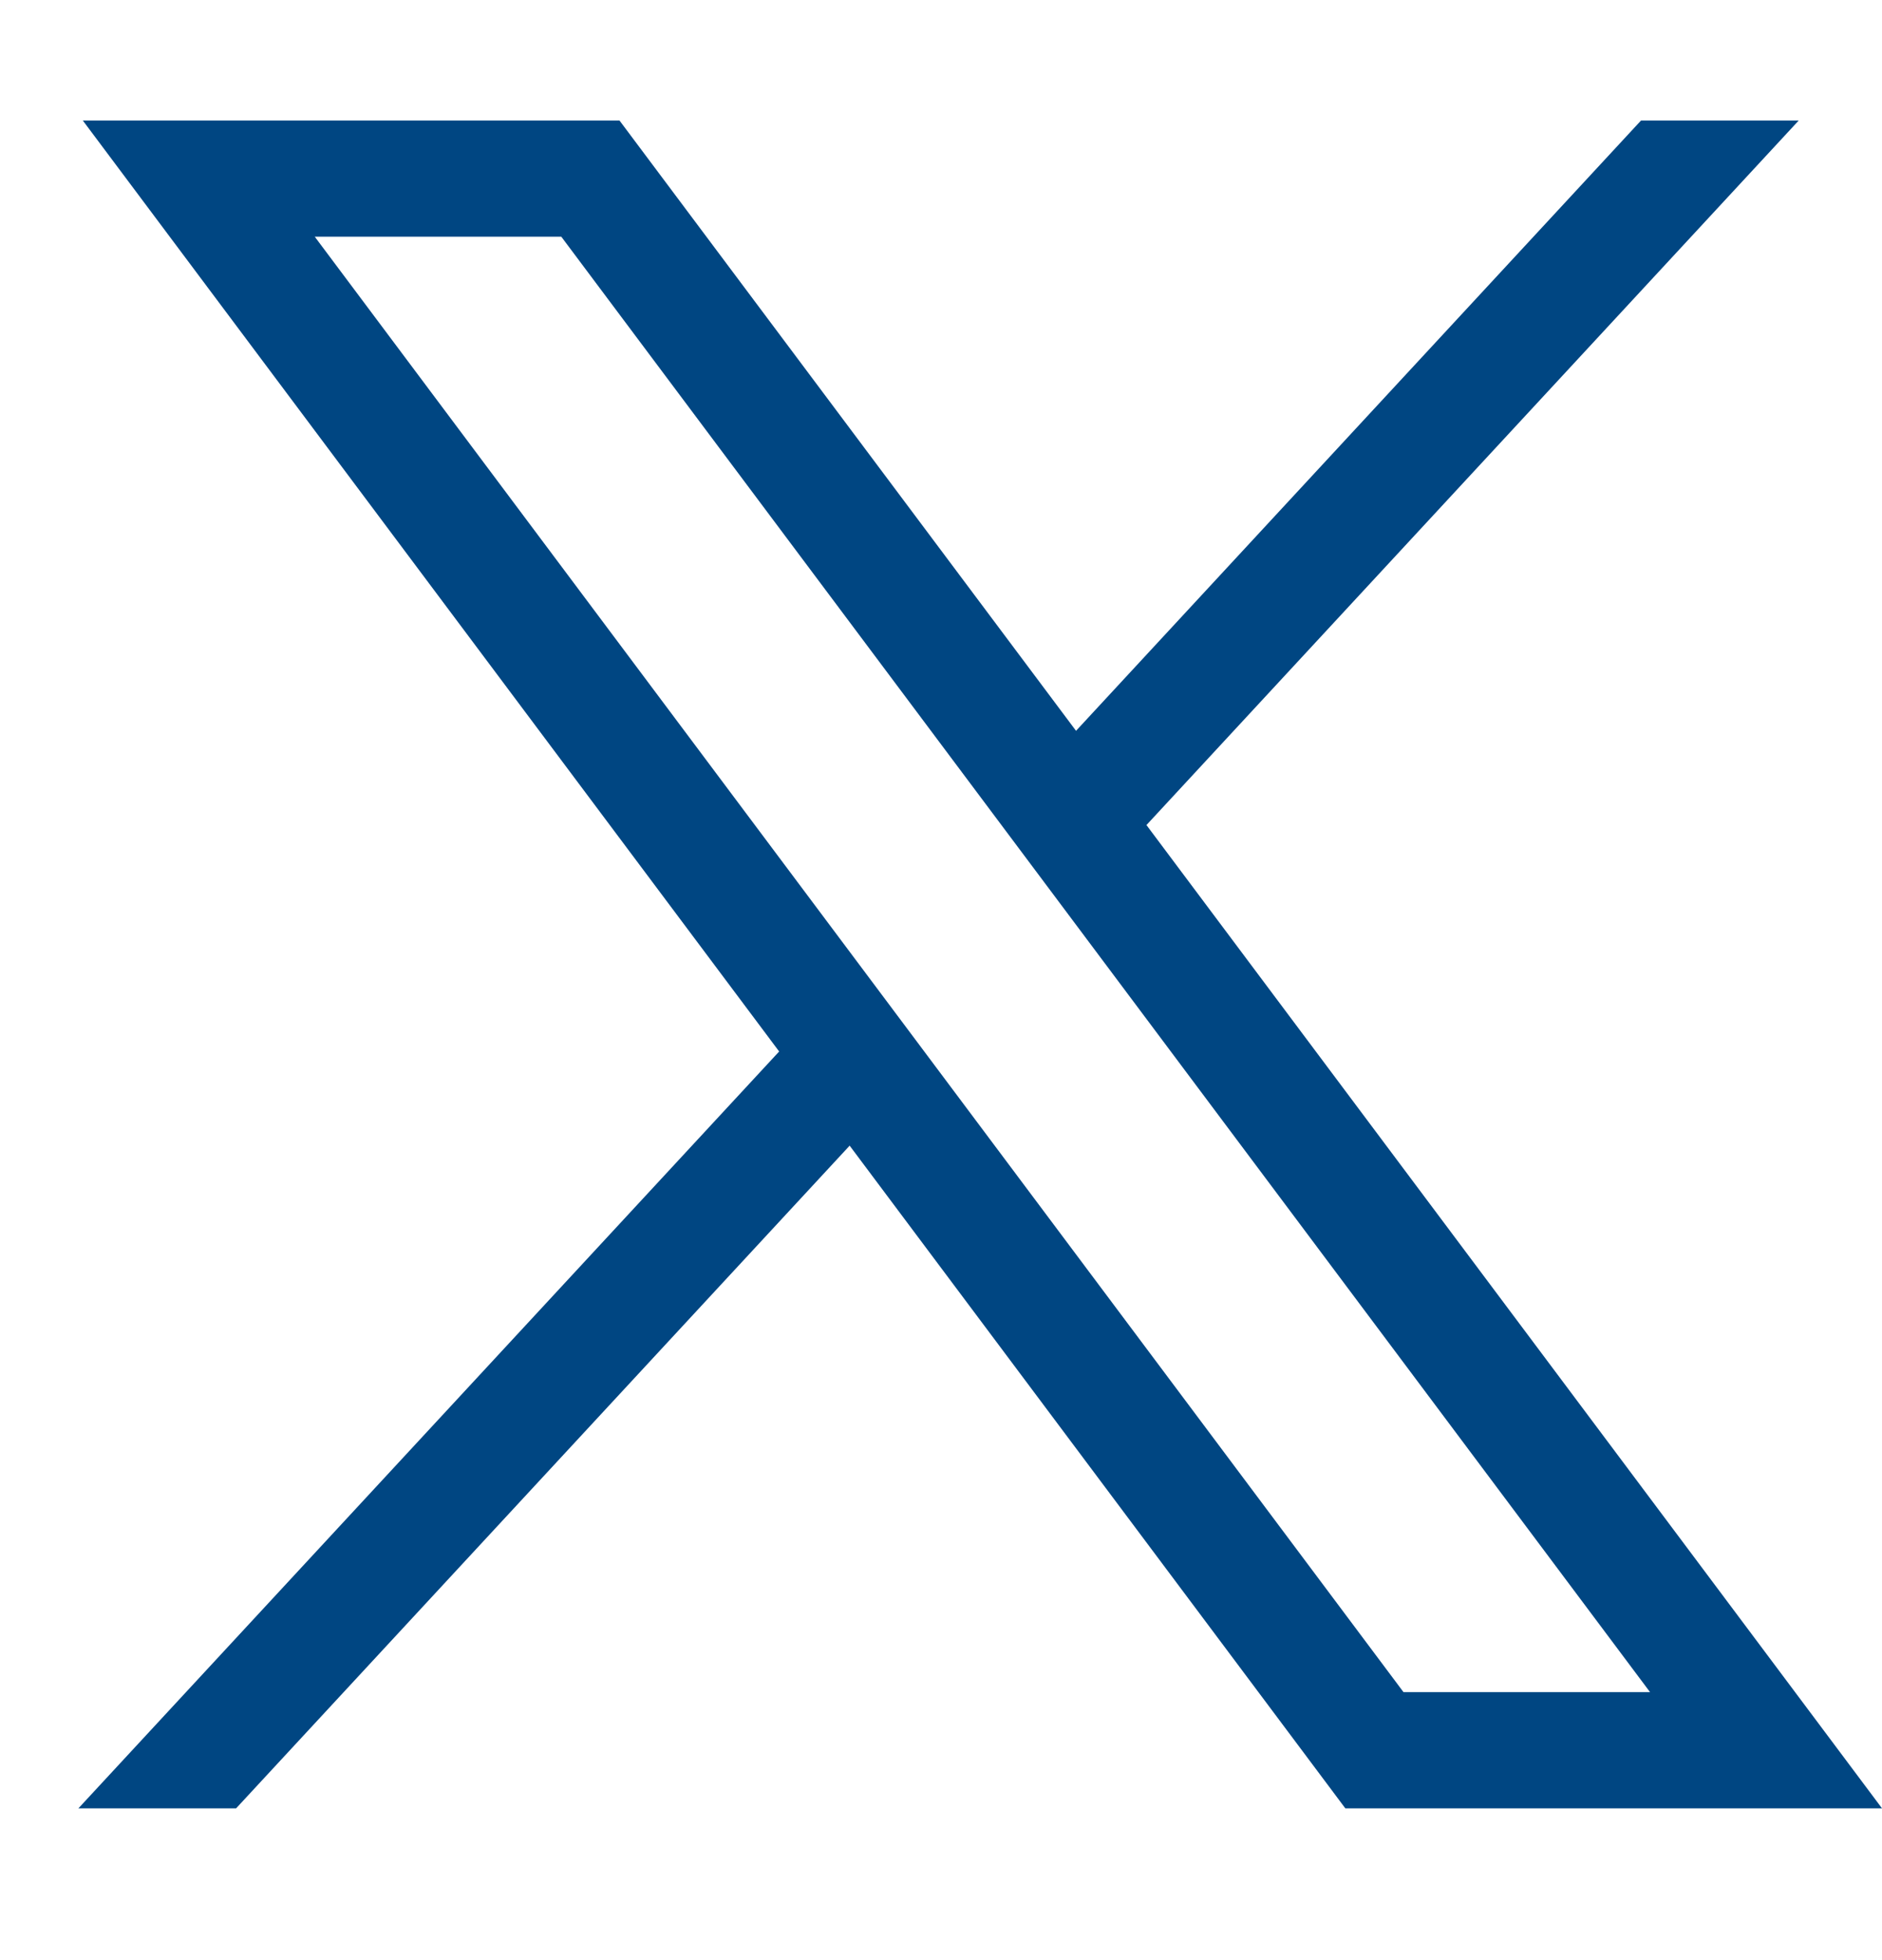 <svg width="24" height="25" viewBox="0 0 24 25" fill="none" xmlns="http://www.w3.org/2000/svg">
<g id="Twitter X 1">
<g id="layer1">
<path id="path1009" d="M1.056 1.537L9.936 13.411L1 23.064H3.011L10.835 14.612L17.156 23.064H24L14.62 10.523L22.938 1.537H20.927L13.722 9.321L7.9 1.537H1.056ZM4.014 3.019H7.158L21.042 21.582H17.898L4.014 3.019Z" fill="#004682"/>
</g>
</g>
</svg>